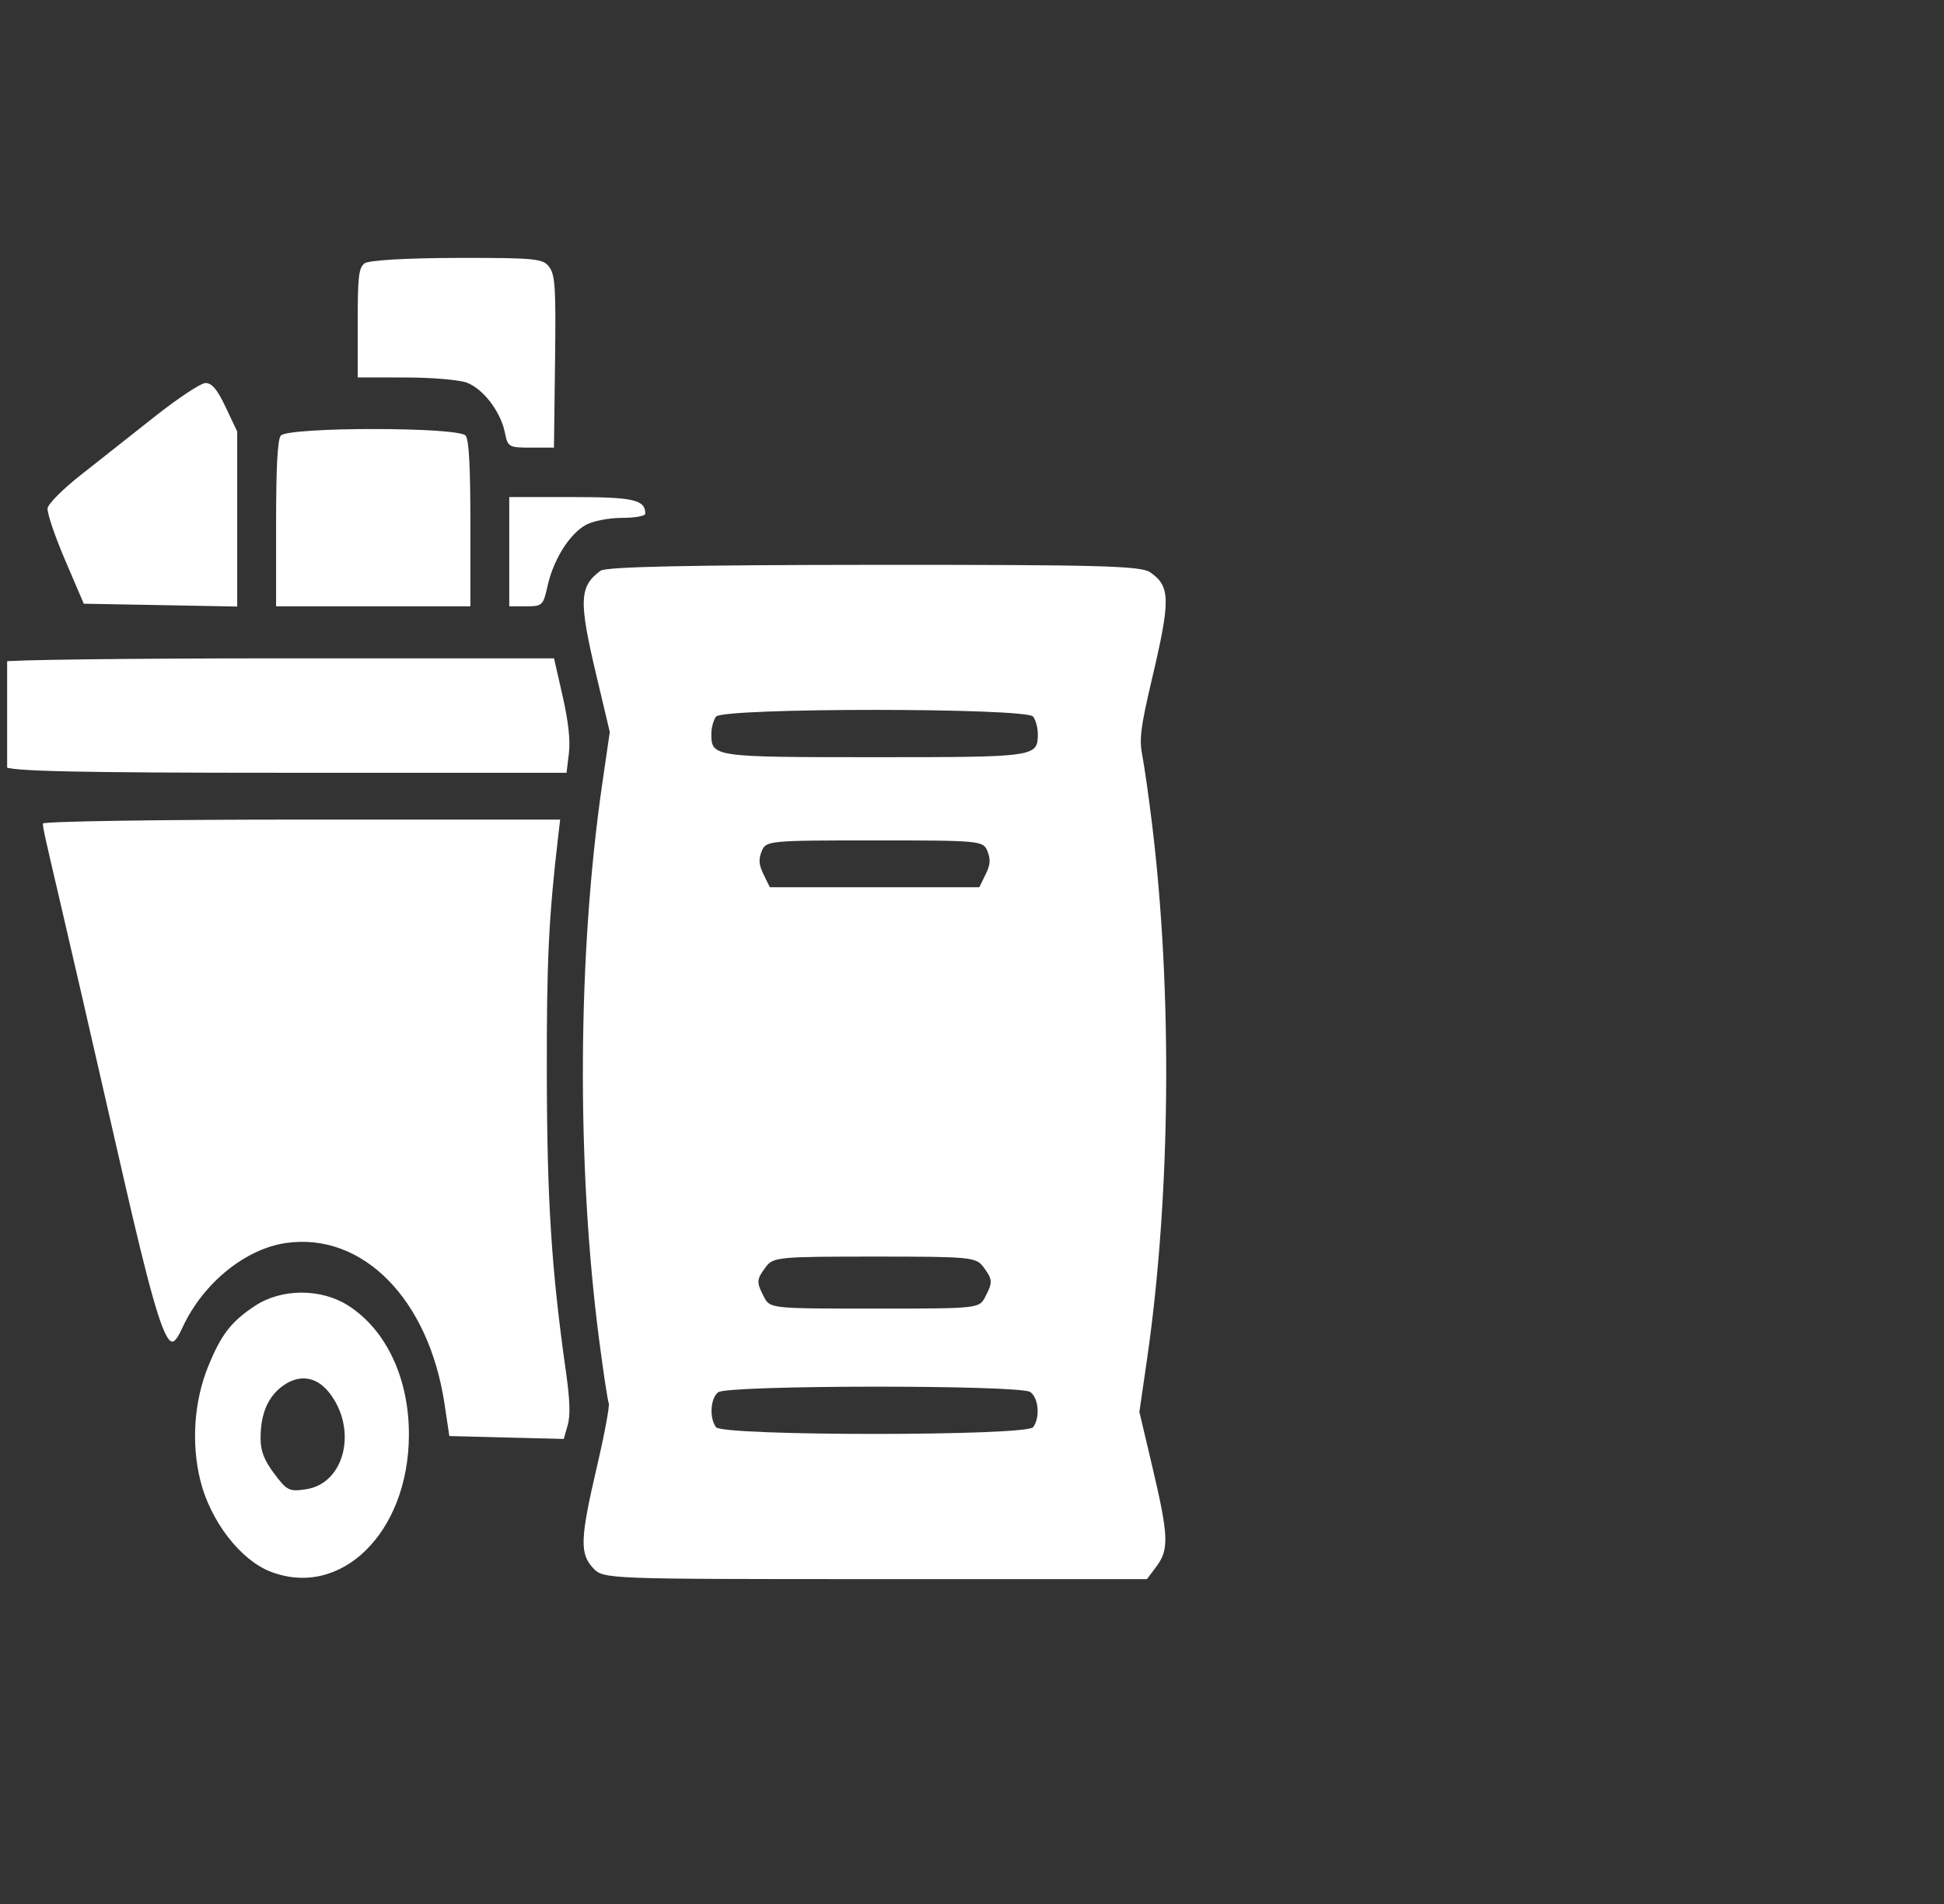 <svg width="49" height="48" viewBox="0 0 49 48" fill="none" xmlns="http://www.w3.org/2000/svg">
<rect x="0" y="0" width="49" height="48" fill="#333333" stroke="none"/>
<g clip-path="url(#clip0_1058_2588)">
<path fill-rule="evenodd" clip-rule="evenodd" d="M9.187 6.64C9.041 6.754 9.016 6.977 9.016 8.144V9.515L10.216 9.516C10.876 9.516 11.573 9.575 11.764 9.646C12.179 9.8 12.62 10.378 12.726 10.905C12.798 11.27 12.824 11.285 13.382 11.285H13.963L13.99 9.135C14.013 7.273 13.995 6.953 13.852 6.742C13.701 6.518 13.51 6.499 11.523 6.502C10.236 6.505 9.289 6.561 9.187 6.64ZM3.873 10.524C3.28 10.994 2.443 11.655 2.012 11.994C1.582 12.332 1.216 12.701 1.199 12.814C1.183 12.927 1.382 13.515 1.641 14.12L2.112 15.22L4.045 15.255L5.979 15.291V13.084V10.878L5.687 10.262C5.474 9.811 5.336 9.649 5.173 9.657C5.051 9.664 4.466 10.053 3.873 10.524ZM7.076 10.984C6.995 11.093 6.959 11.776 6.959 13.213V15.285H9.408H11.857V13.213C11.857 11.776 11.821 11.093 11.739 10.984C11.572 10.76 7.243 10.76 7.076 10.984ZM12.836 13.908V15.285H13.262C13.672 15.285 13.691 15.267 13.803 14.767C13.951 14.106 14.353 13.464 14.763 13.235C14.939 13.136 15.349 13.056 15.674 13.056C15.999 13.056 16.265 13.009 16.265 12.951C16.265 12.599 15.97 12.531 14.433 12.531H12.836V13.908ZM15.138 14.388C14.599 14.783 14.584 15.142 15.034 17.036L15.37 18.454L15.177 19.782C14.559 24.053 14.529 29.357 15.1 33.766C15.207 34.589 15.316 35.312 15.344 35.372C15.372 35.432 15.238 36.154 15.046 36.975C14.622 38.794 14.608 39.172 14.956 39.538C15.211 39.807 15.282 39.81 22.062 39.81H28.91L29.151 39.488C29.469 39.062 29.455 38.718 29.054 37.014L28.719 35.595L28.912 34.266C29.507 30.151 29.556 25.044 29.041 20.794C28.958 20.108 28.846 19.325 28.794 19.053C28.711 18.631 28.748 18.343 29.044 17.083C29.507 15.117 29.5 14.779 28.992 14.428C28.757 14.265 27.709 14.237 22.025 14.24C17.372 14.243 15.275 14.288 15.138 14.388ZM0.069 16.684C-0.05 16.843 -0.004 19.157 0.121 19.325C0.21 19.444 1.929 19.482 7.259 19.482H14.28L14.339 18.993C14.379 18.667 14.327 18.188 14.182 17.551L13.965 16.597H7.05C3.246 16.597 0.105 16.636 0.069 16.684ZM18.048 18.066C17.983 18.152 17.93 18.347 17.93 18.498C17.93 19.084 17.964 19.089 22.044 19.089C26.125 19.089 26.159 19.084 26.159 18.498C26.159 18.347 26.106 18.152 26.041 18.066C25.872 17.84 18.217 17.84 18.048 18.066ZM1.081 20.762C1.081 20.867 1.119 21.04 1.506 22.695C1.777 23.85 2.228 25.812 3.124 29.734C3.742 32.436 4.054 33.543 4.265 33.778C4.361 33.884 4.442 33.808 4.6 33.467C5.115 32.35 6.185 31.48 7.218 31.335C9.145 31.065 10.806 32.754 11.204 35.389L11.326 36.203L12.768 36.24L14.21 36.276L14.309 35.93C14.379 35.684 14.366 35.293 14.264 34.576C13.9 32.005 13.789 30.276 13.783 27.089C13.777 24.246 13.83 23.136 14.069 21.089L14.119 20.662H7.6C4.015 20.662 1.081 20.707 1.081 20.762ZM19.2 21.458C19.116 21.669 19.126 21.8 19.248 22.048L19.404 22.367H22.044H24.685L24.841 22.048C24.962 21.8 24.973 21.669 24.889 21.458C24.783 21.194 24.71 21.187 22.044 21.187C19.379 21.187 19.306 21.194 19.2 21.458ZM19.302 31.941C19.066 32.257 19.062 32.324 19.258 32.699C19.409 32.988 19.434 32.99 22.044 32.99C24.655 32.99 24.68 32.988 24.831 32.699C25.027 32.324 25.023 32.257 24.787 31.941C24.601 31.692 24.461 31.679 22.044 31.679C19.628 31.679 19.487 31.692 19.302 31.941ZM6.437 32.915C5.828 33.314 5.577 33.639 5.247 34.449C4.89 35.327 4.818 36.389 5.051 37.329C5.303 38.345 6.058 39.325 6.815 39.62C8.591 40.311 10.293 38.639 10.307 36.19C10.315 34.756 9.737 33.523 8.771 32.91C8.091 32.478 7.099 32.481 6.437 32.915ZM7.156 34.919C6.762 35.19 6.57 35.624 6.568 36.249C6.567 36.579 6.653 36.804 6.912 37.151C7.233 37.58 7.291 37.609 7.717 37.544C8.697 37.397 9.022 36.02 8.293 35.103C7.98 34.709 7.561 34.641 7.156 34.919ZM18.102 35.099C17.905 35.252 17.875 35.748 18.048 35.98C18.217 36.206 25.872 36.206 26.041 35.98C26.221 35.739 26.181 35.245 25.969 35.093C25.713 34.91 18.338 34.915 18.102 35.099Z" fill="white"/>
</g>
<defs>
<clipPath id="clip0_1058_2588">
<rect width="48" height="48" fill="white" transform="translate(0.18)"/>
</clipPath>
</defs>
</svg>
